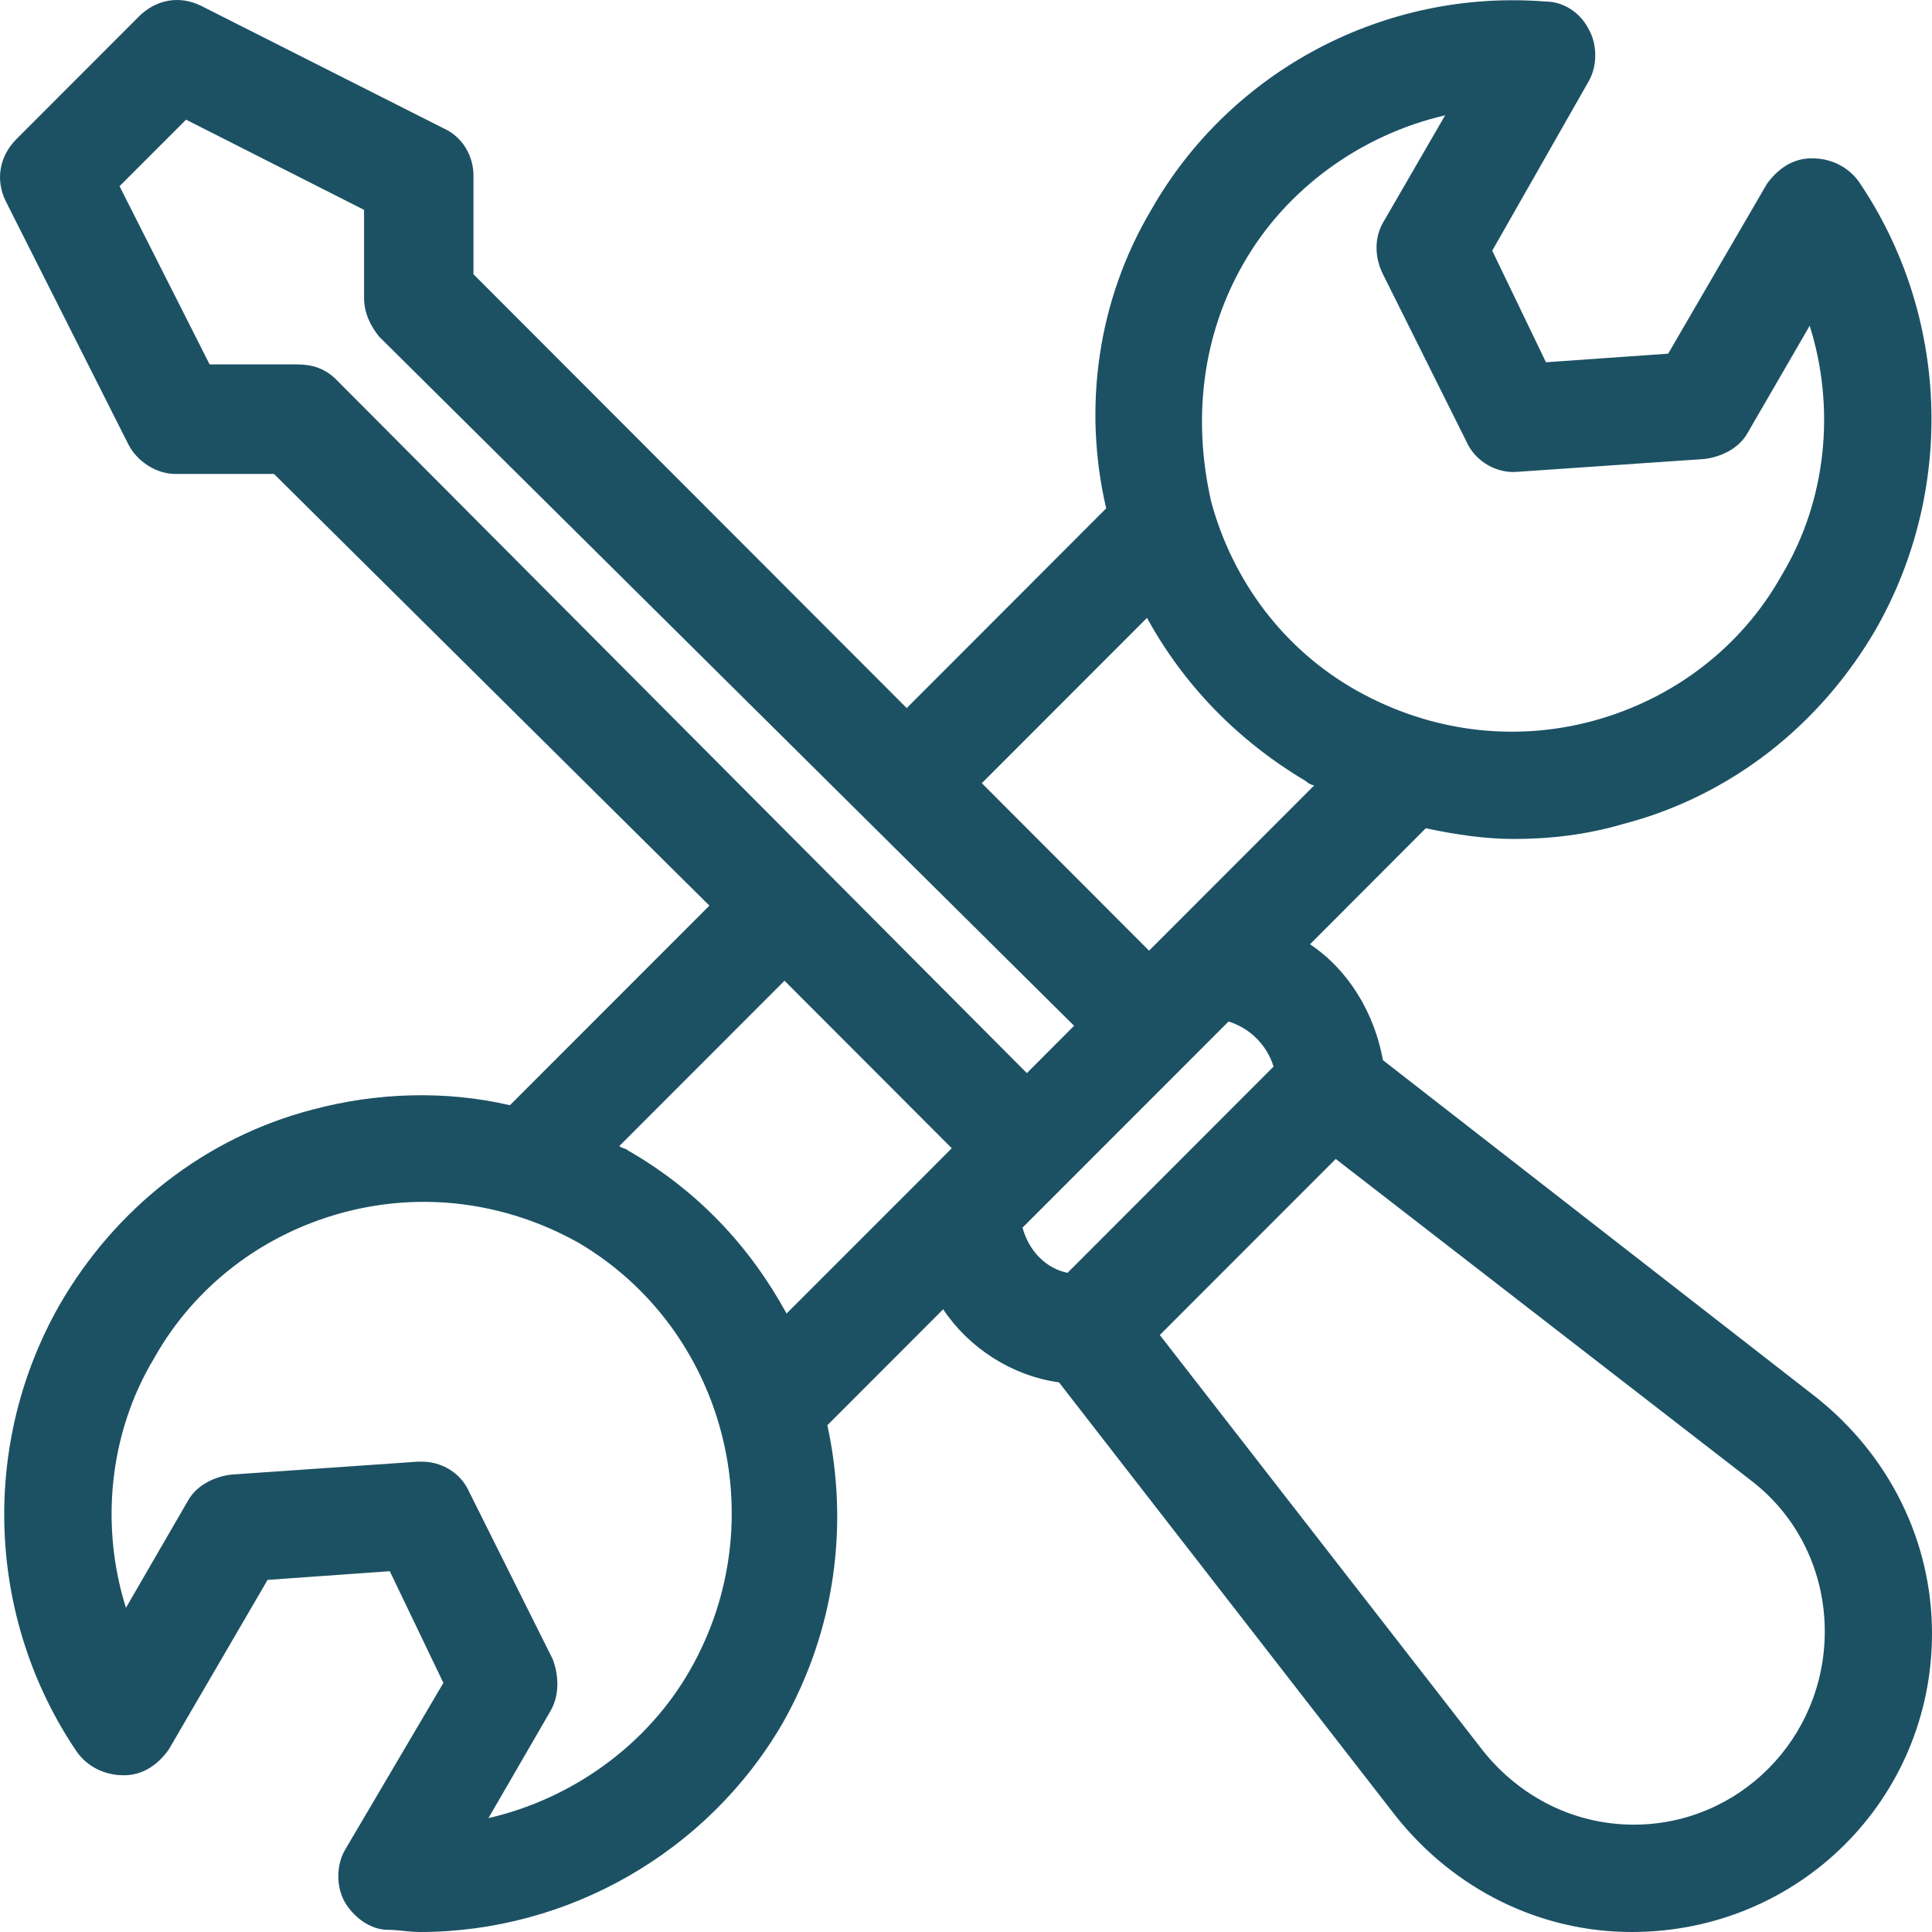 <?xml version="1.0" encoding="UTF-8"?>
<svg width="16px" height="16px" viewBox="0 0 16 16" version="1.1" xmlns="http://www.w3.org/2000/svg" xmlns:xlink="http://www.w3.org/1999/xlink">
    <title>icone/nav/produits/univers/outillage</title>
    <g id="icone/nav/produits/univers/outillage" stroke="none" stroke-width="1" fill="none" fill-rule="evenodd">
        <rect id="Rectangle" x="0" y="0" width="16" height="16"></rect>
        <path d="M15.041,11.572 L11.453,8.78 C11.382,8.389 11.168,8.033 10.849,7.82 L11.808,6.859 C12.057,6.913 12.305,6.948 12.536,6.948 C12.838,6.948 13.14,6.913 13.442,6.824 C14.33,6.593 15.076,6.006 15.538,5.206 C16.195,4.05 16.142,2.609 15.396,1.507 C15.307,1.382 15.165,1.311 15.005,1.311 C14.845,1.311 14.721,1.4 14.632,1.524 L13.815,2.929 L12.803,3 L12.358,2.076 L13.158,0.671 C13.229,0.546 13.229,0.369 13.158,0.244 C13.087,0.102 12.945,0.013 12.803,0.013 C11.47,-0.094 10.191,0.582 9.534,1.738 C9.09,2.485 8.966,3.374 9.161,4.21 L7.509,5.864 L3.921,2.271 L3.921,1.453 C3.921,1.293 3.832,1.133 3.672,1.062 L1.665,0.048 C1.487,-0.04 1.292,-0.005 1.15,0.137 L0.137,1.151 C-0.005,1.293 -0.04,1.489 0.048,1.667 L1.061,3.676 C1.132,3.819 1.292,3.925 1.452,3.925 L2.269,3.925 L5.875,7.5 L4.223,9.153 C3.69,9.029 3.121,9.047 2.589,9.189 C1.7,9.42 0.954,10.007 0.493,10.807 C-0.165,11.963 -0.111,13.404 0.635,14.506 C0.723,14.631 0.866,14.702 1.025,14.702 C1.185,14.702 1.31,14.613 1.398,14.488 L2.216,13.084 L3.228,13.012 L3.672,13.937 L2.855,15.324 C2.784,15.449 2.784,15.627 2.855,15.751 C2.926,15.876 3.068,15.982 3.21,15.982 C3.299,15.982 3.388,16 3.477,16 C4.702,16 5.857,15.342 6.479,14.275 C6.923,13.493 7.029,12.621 6.852,11.803 L7.811,10.843 C8.024,11.163 8.379,11.394 8.77,11.448 L11.559,15.04 C12.039,15.644 12.749,16 13.513,16 C14.899,16 16,14.897 16,13.528 C16,12.763 15.645,12.052 15.041,11.572 Z M10.298,2.182 C10.653,1.56 11.275,1.115 11.968,0.955 L11.453,1.845 C11.382,1.969 11.382,2.129 11.453,2.271 L12.145,3.658 C12.216,3.819 12.394,3.925 12.572,3.907 L14.117,3.801 C14.259,3.783 14.401,3.712 14.472,3.587 L14.987,2.698 C15.201,3.374 15.13,4.139 14.757,4.761 C14.419,5.366 13.851,5.792 13.193,5.97 C12.536,6.148 11.843,6.059 11.239,5.721 C10.635,5.383 10.209,4.814 10.031,4.156 C9.872,3.463 9.96,2.769 10.298,2.182 Z M9.499,5.117 C9.801,5.668 10.245,6.13 10.813,6.468 C10.831,6.486 10.866,6.504 10.884,6.504 L9.712,7.677 C9.712,7.677 9.712,7.677 9.712,7.677 L9.516,7.873 L8.131,6.486 L9.499,5.117 Z M5.715,13.83 C5.36,14.453 4.738,14.897 4.045,15.057 L4.56,14.168 C4.631,14.044 4.631,13.884 4.578,13.742 L3.885,12.354 C3.814,12.194 3.654,12.105 3.495,12.105 C3.477,12.105 3.477,12.105 3.459,12.105 L1.914,12.212 C1.771,12.23 1.629,12.301 1.558,12.426 L1.043,13.315 C0.83,12.639 0.901,11.874 1.274,11.252 C1.612,10.647 2.18,10.22 2.837,10.043 C3.495,9.865 4.187,9.954 4.791,10.292 C5.999,11.003 6.426,12.586 5.715,13.83 Z M7.687,9.705 L6.514,10.878 C6.212,10.327 5.786,9.865 5.2,9.527 C5.182,9.509 5.147,9.509 5.129,9.491 L6.497,8.122 L7.882,9.509 L7.687,9.705 Z M2.784,3.143 C2.695,3.054 2.589,3.018 2.464,3.018 L1.736,3.018 L0.99,1.542 L1.541,0.991 L3.015,1.738 L3.015,2.467 C3.015,2.591 3.068,2.698 3.139,2.787 L8.895,8.495 L8.504,8.887 L2.784,3.143 Z M8.468,10.167 L10.174,8.46 C10.351,8.513 10.493,8.656 10.547,8.833 L8.841,10.541 C8.664,10.505 8.522,10.363 8.468,10.167 Z M13.531,15.111 C13.034,15.111 12.589,14.88 12.287,14.506 L9.605,11.056 L11.062,9.598 L14.508,12.266 C14.899,12.568 15.112,13.03 15.112,13.51 C15.112,14.4 14.401,15.111 13.531,15.111 Z" id="Shape" fill="#1C5164" fill-rule="nonzero"></path>
    </g>
</svg>
